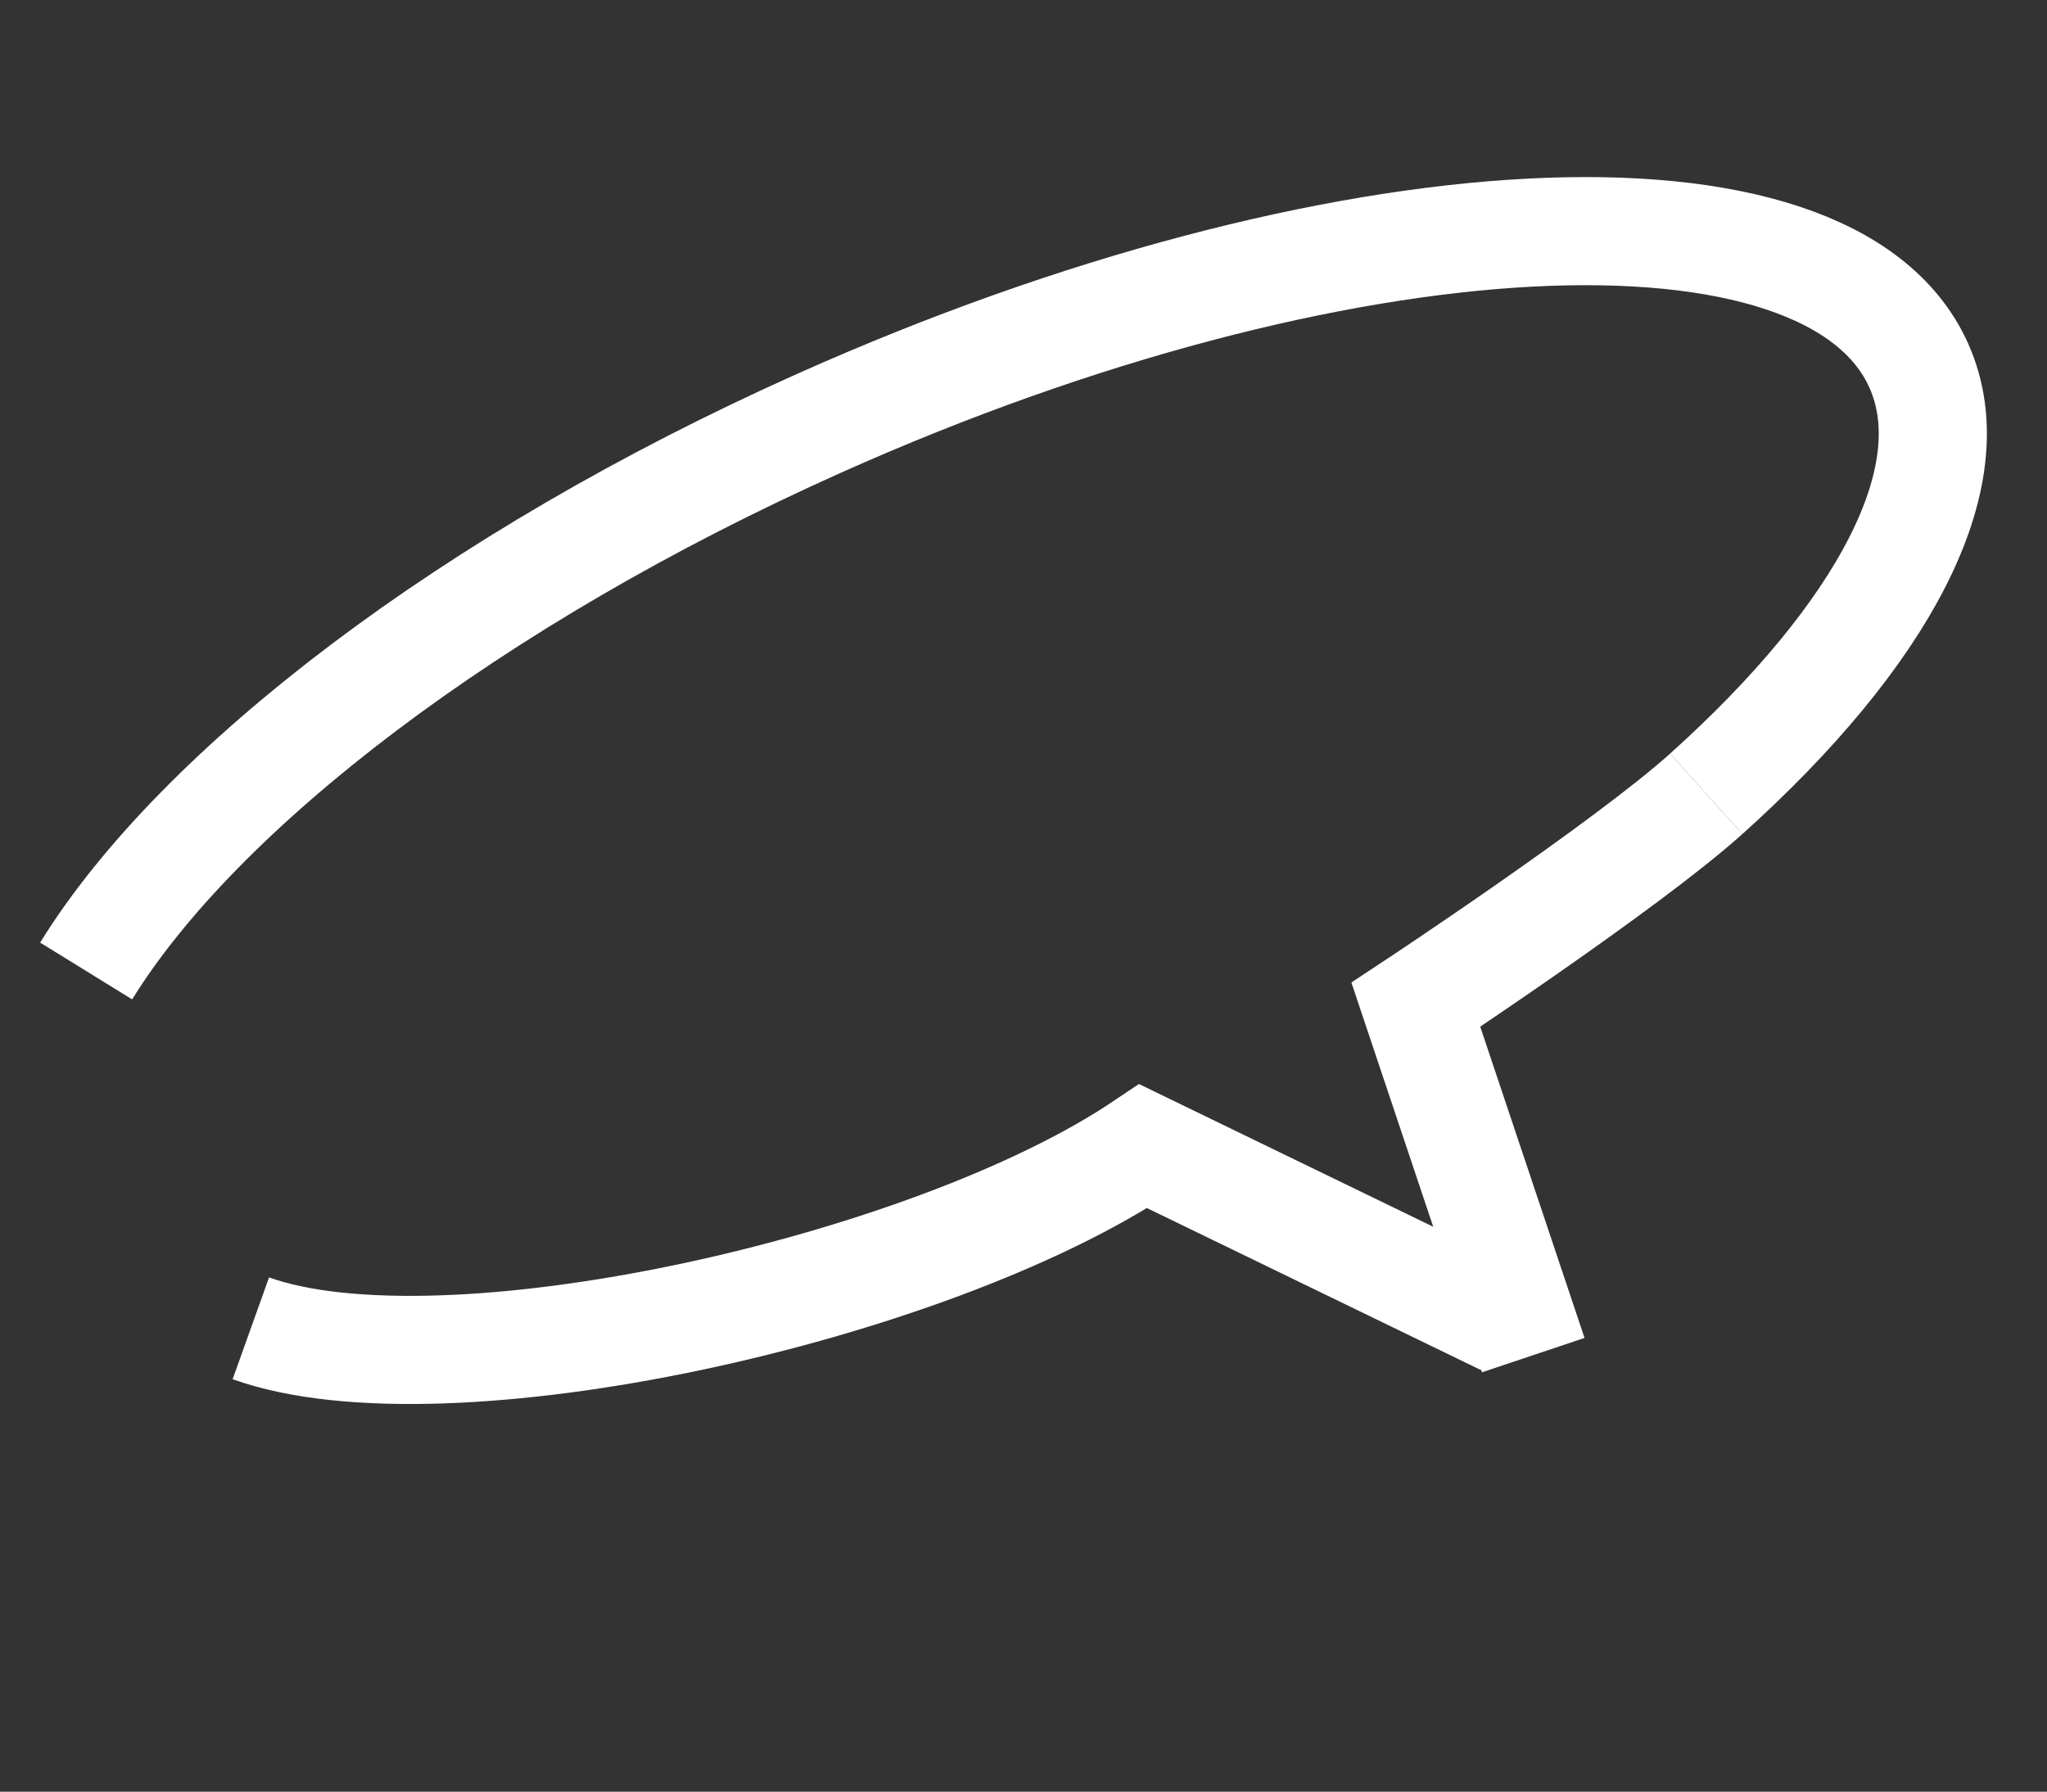 <?xml version="1.0" encoding="UTF-8"?> <svg xmlns="http://www.w3.org/2000/svg" width="265" height="232" viewBox="0 0 265 232" fill="none"><rect x="0" y="0" width="265" height="232" fill="#333333" stroke="none"/><path d="M32.473 171.994C57.61 180.991 120.289 167.019 148.007 148.415L194.775 171.104" stroke="white" stroke-width="14"></path><path d="M11.153 125.728C25.662 102.223 60.865 75.002 106.138 54.762C173.148 24.804 236.843 21.483 248.404 47.345C254.863 61.791 243.687 82.289 220.882 102.791" stroke="white" stroke-width="14"></path><path d="M220.882 102.79C210.552 112.077 183.292 130.091 183.292 130.091L198.493 175.465" stroke="white" stroke-width="14"></path></svg> 